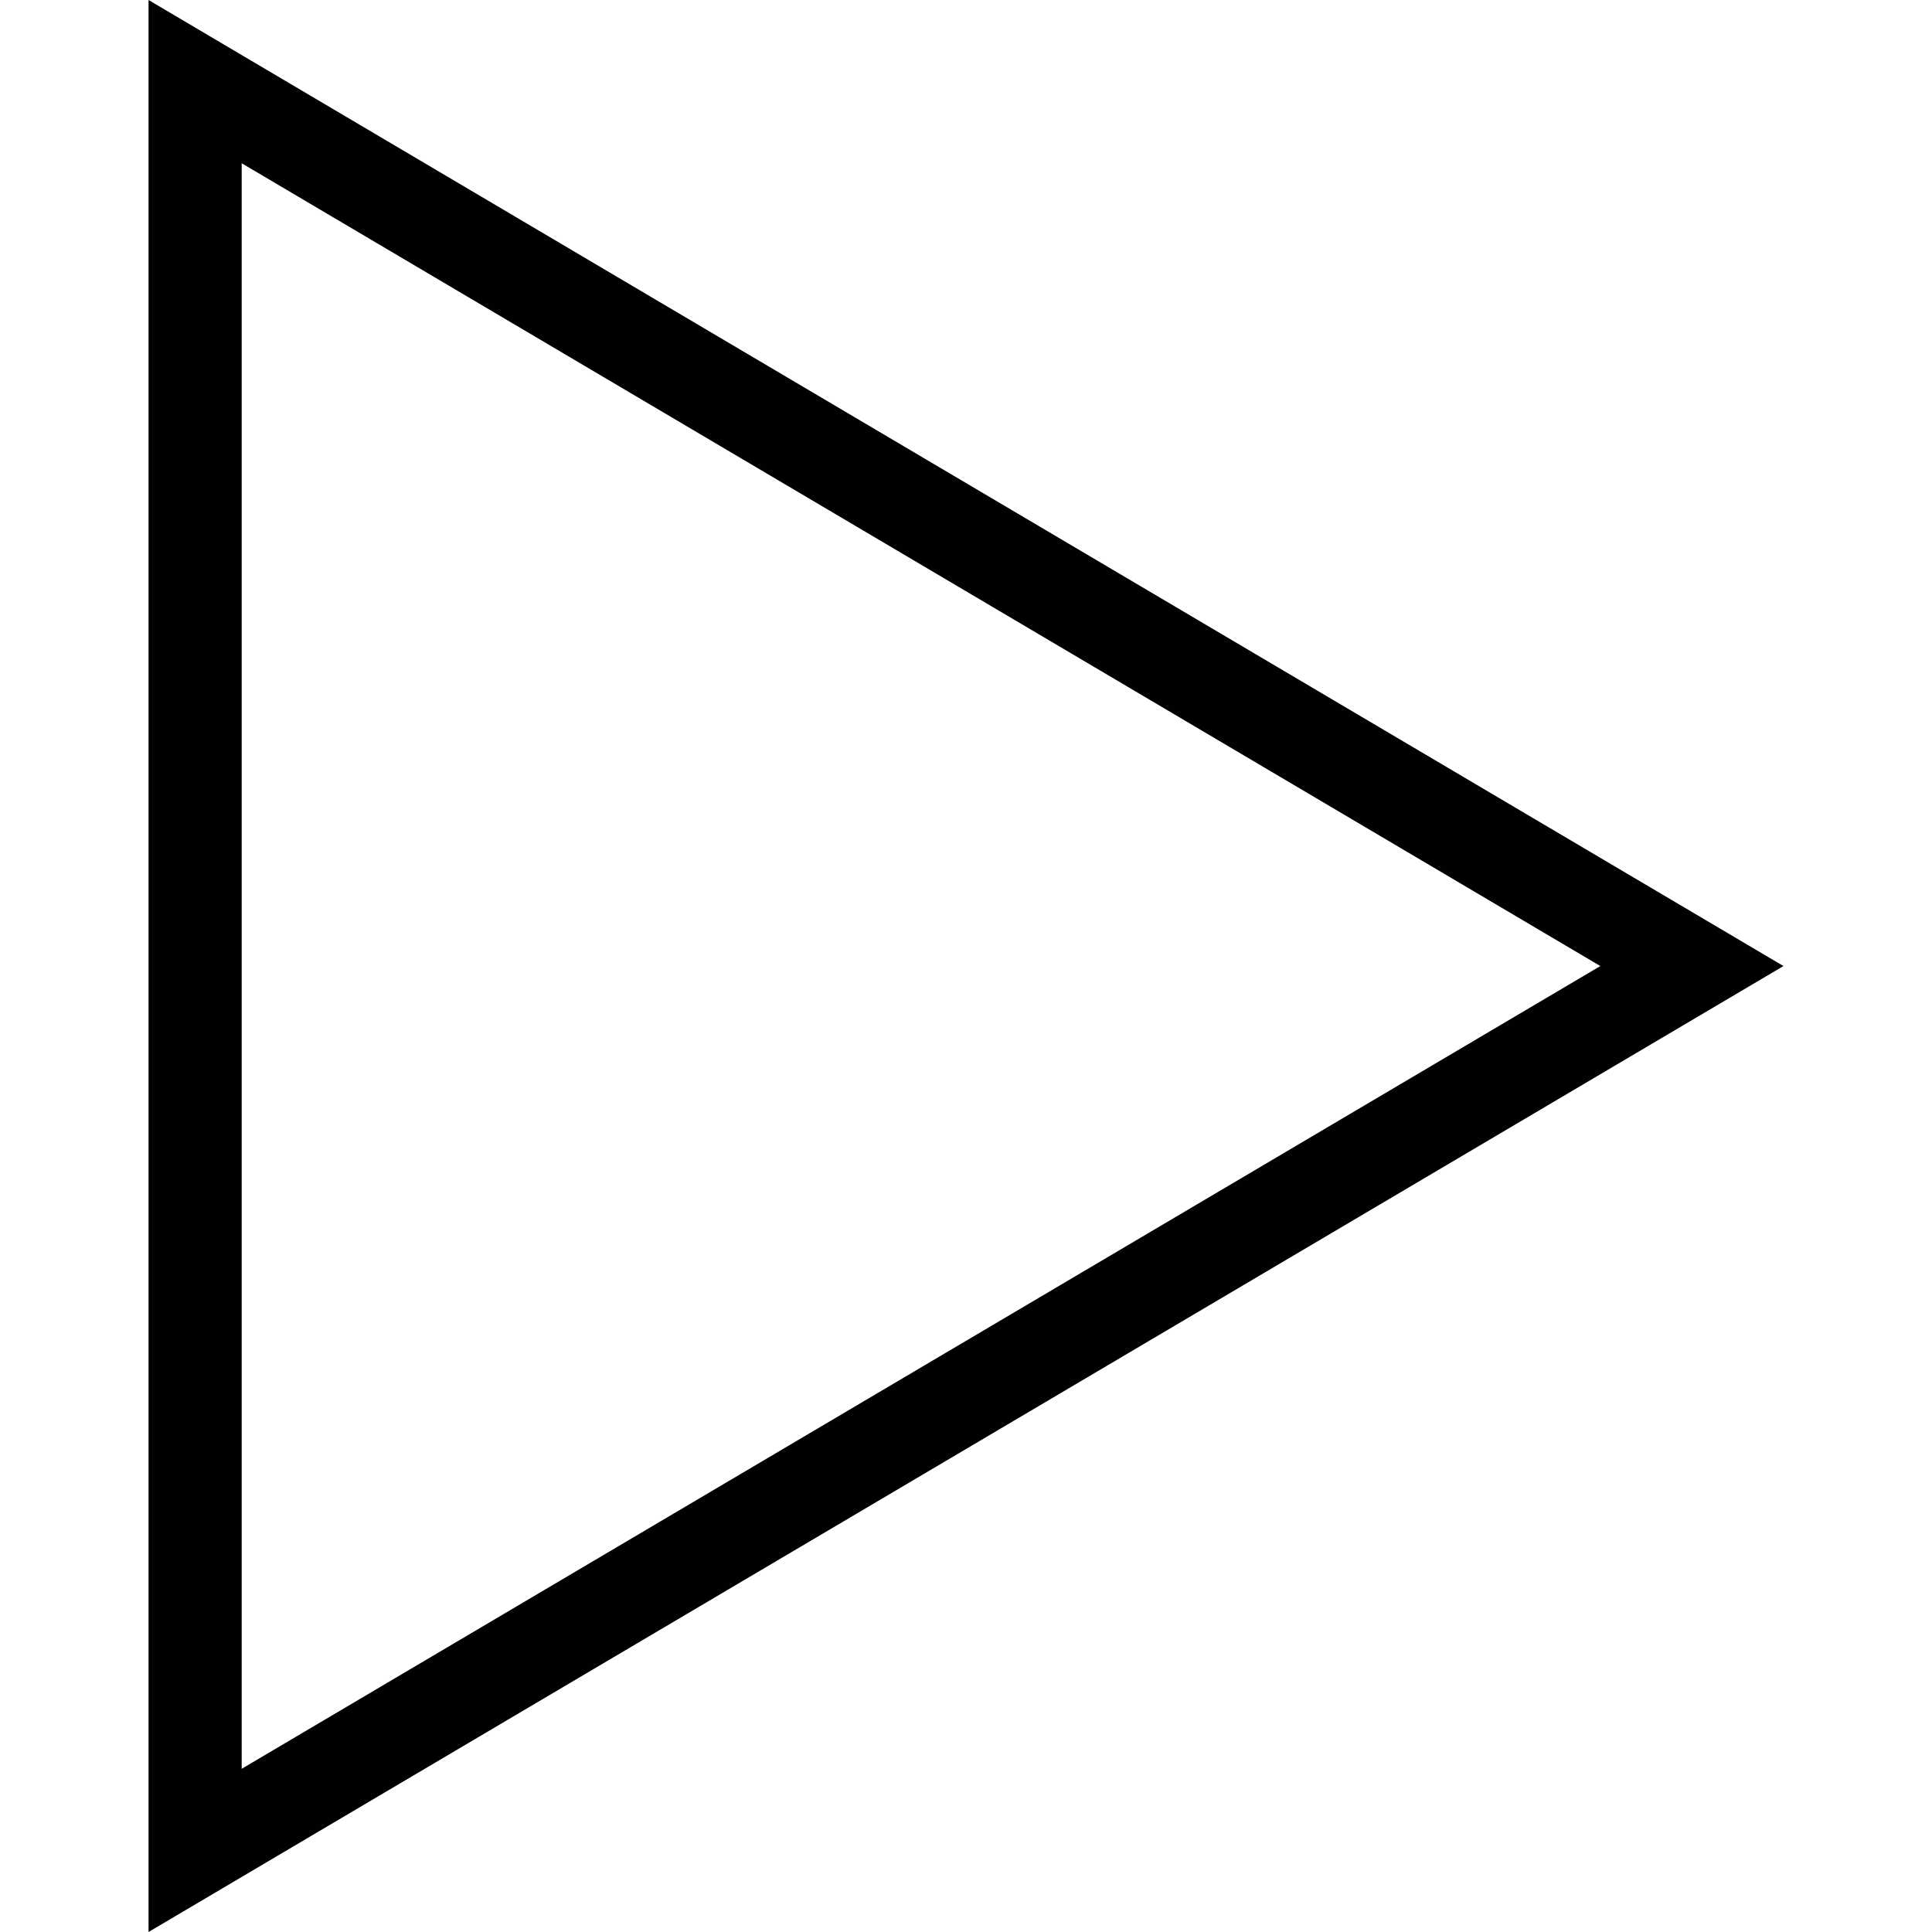 <?xml version="1.0" encoding="UTF-8"?>
<svg xmlns="http://www.w3.org/2000/svg" xmlns:xlink="http://www.w3.org/1999/xlink" height="800px" width="800px" version="1.1" id="Capa_1" viewBox="0 0 337.173 337.173" xml:space="preserve">
<g>
	<g>
		<path style="fill:#010002;" d="M25.922,337.173V0l285.329,168.595L25.922,337.173z M42.179,28.491v280.2L279.29,168.595    L42.179,28.491z"></path>
	</g>
</g>
</svg>
